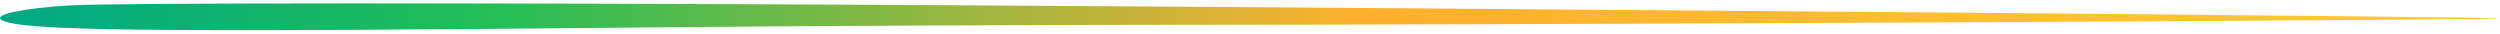 <svg width="373" height="5" viewBox="0 0 373 5" fill="none" xmlns="http://www.w3.org/2000/svg">
<path d="M10.497 0.802C3.655 1.193 -1.134 2.169 0.234 2.983C2.971 4.612 20.931 4.84 97.049 4.091C119.114 3.863 154.864 3.7 176.588 3.7C228.416 3.7 369.02 3.016 372.954 2.756C376.033 2.528 223.969 1.258 134.68 0.737C72.76 0.411 17.339 0.411 10.497 0.802Z" fill="url(#paint0_linear_2003_5344)"/>
<defs>
<linearGradient id="paint0_linear_2003_5344" x1="0" y1="2.5" x2="373" y2="2.5" gradientUnits="userSpaceOnUse">
<stop stop-color="#00A884"/>
<stop offset="0.194" stop-color="#21BE57"/>
<stop offset="0.544" stop-color="#FFB02E"/>
<stop offset="1" stop-color="#FECB32"/>
</linearGradient>
</defs>
</svg>
